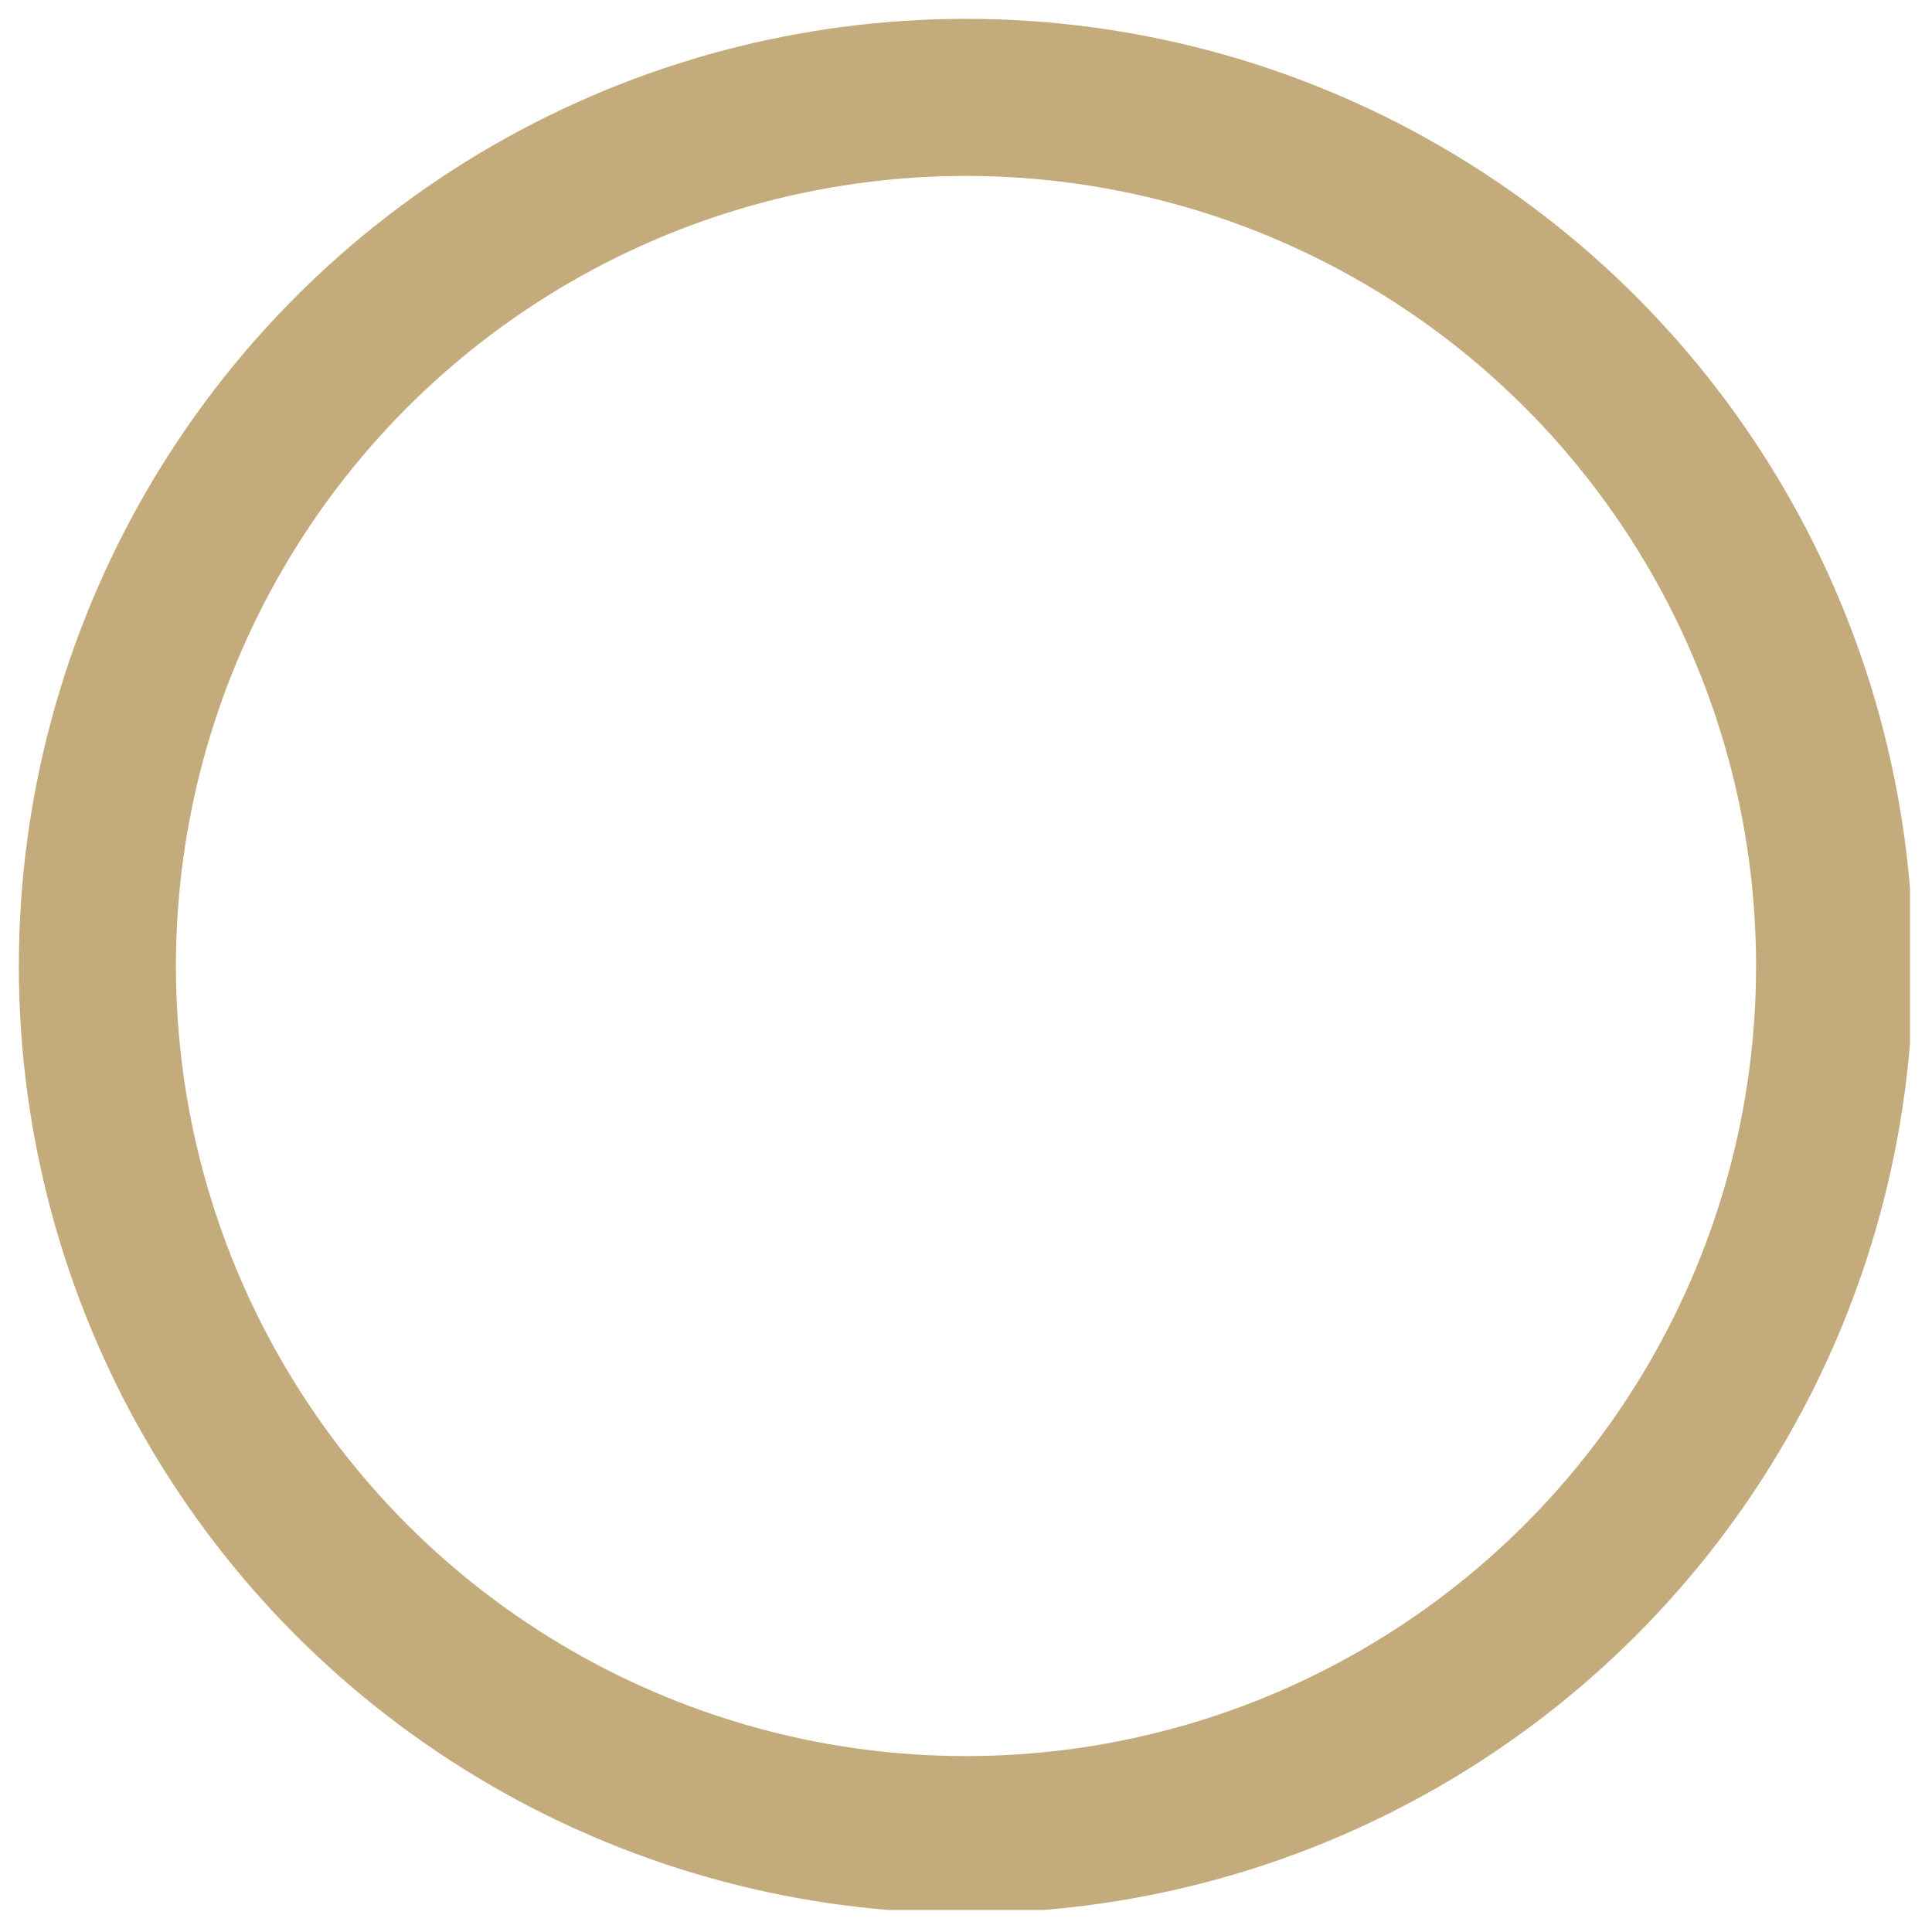<svg id="Ebene_1" data-name="Ebene 1" xmlns="http://www.w3.org/2000/svg" xmlns:xlink="http://www.w3.org/1999/xlink" viewBox="0 0 12.3 12.3"><defs><style>.cls-1,.cls-3{fill:none;}.cls-2{clip-path:url(#clip-path);}.cls-3{stroke:#c4ab7c;}</style><clipPath id="clip-path"><rect class="cls-1" x="0.12" y="0.12" width="12.04" height="12.04"/></clipPath></defs><g class="cls-2"><circle class="cls-3" cx="6.15" cy="6.15" r="5.53"/></g></svg>